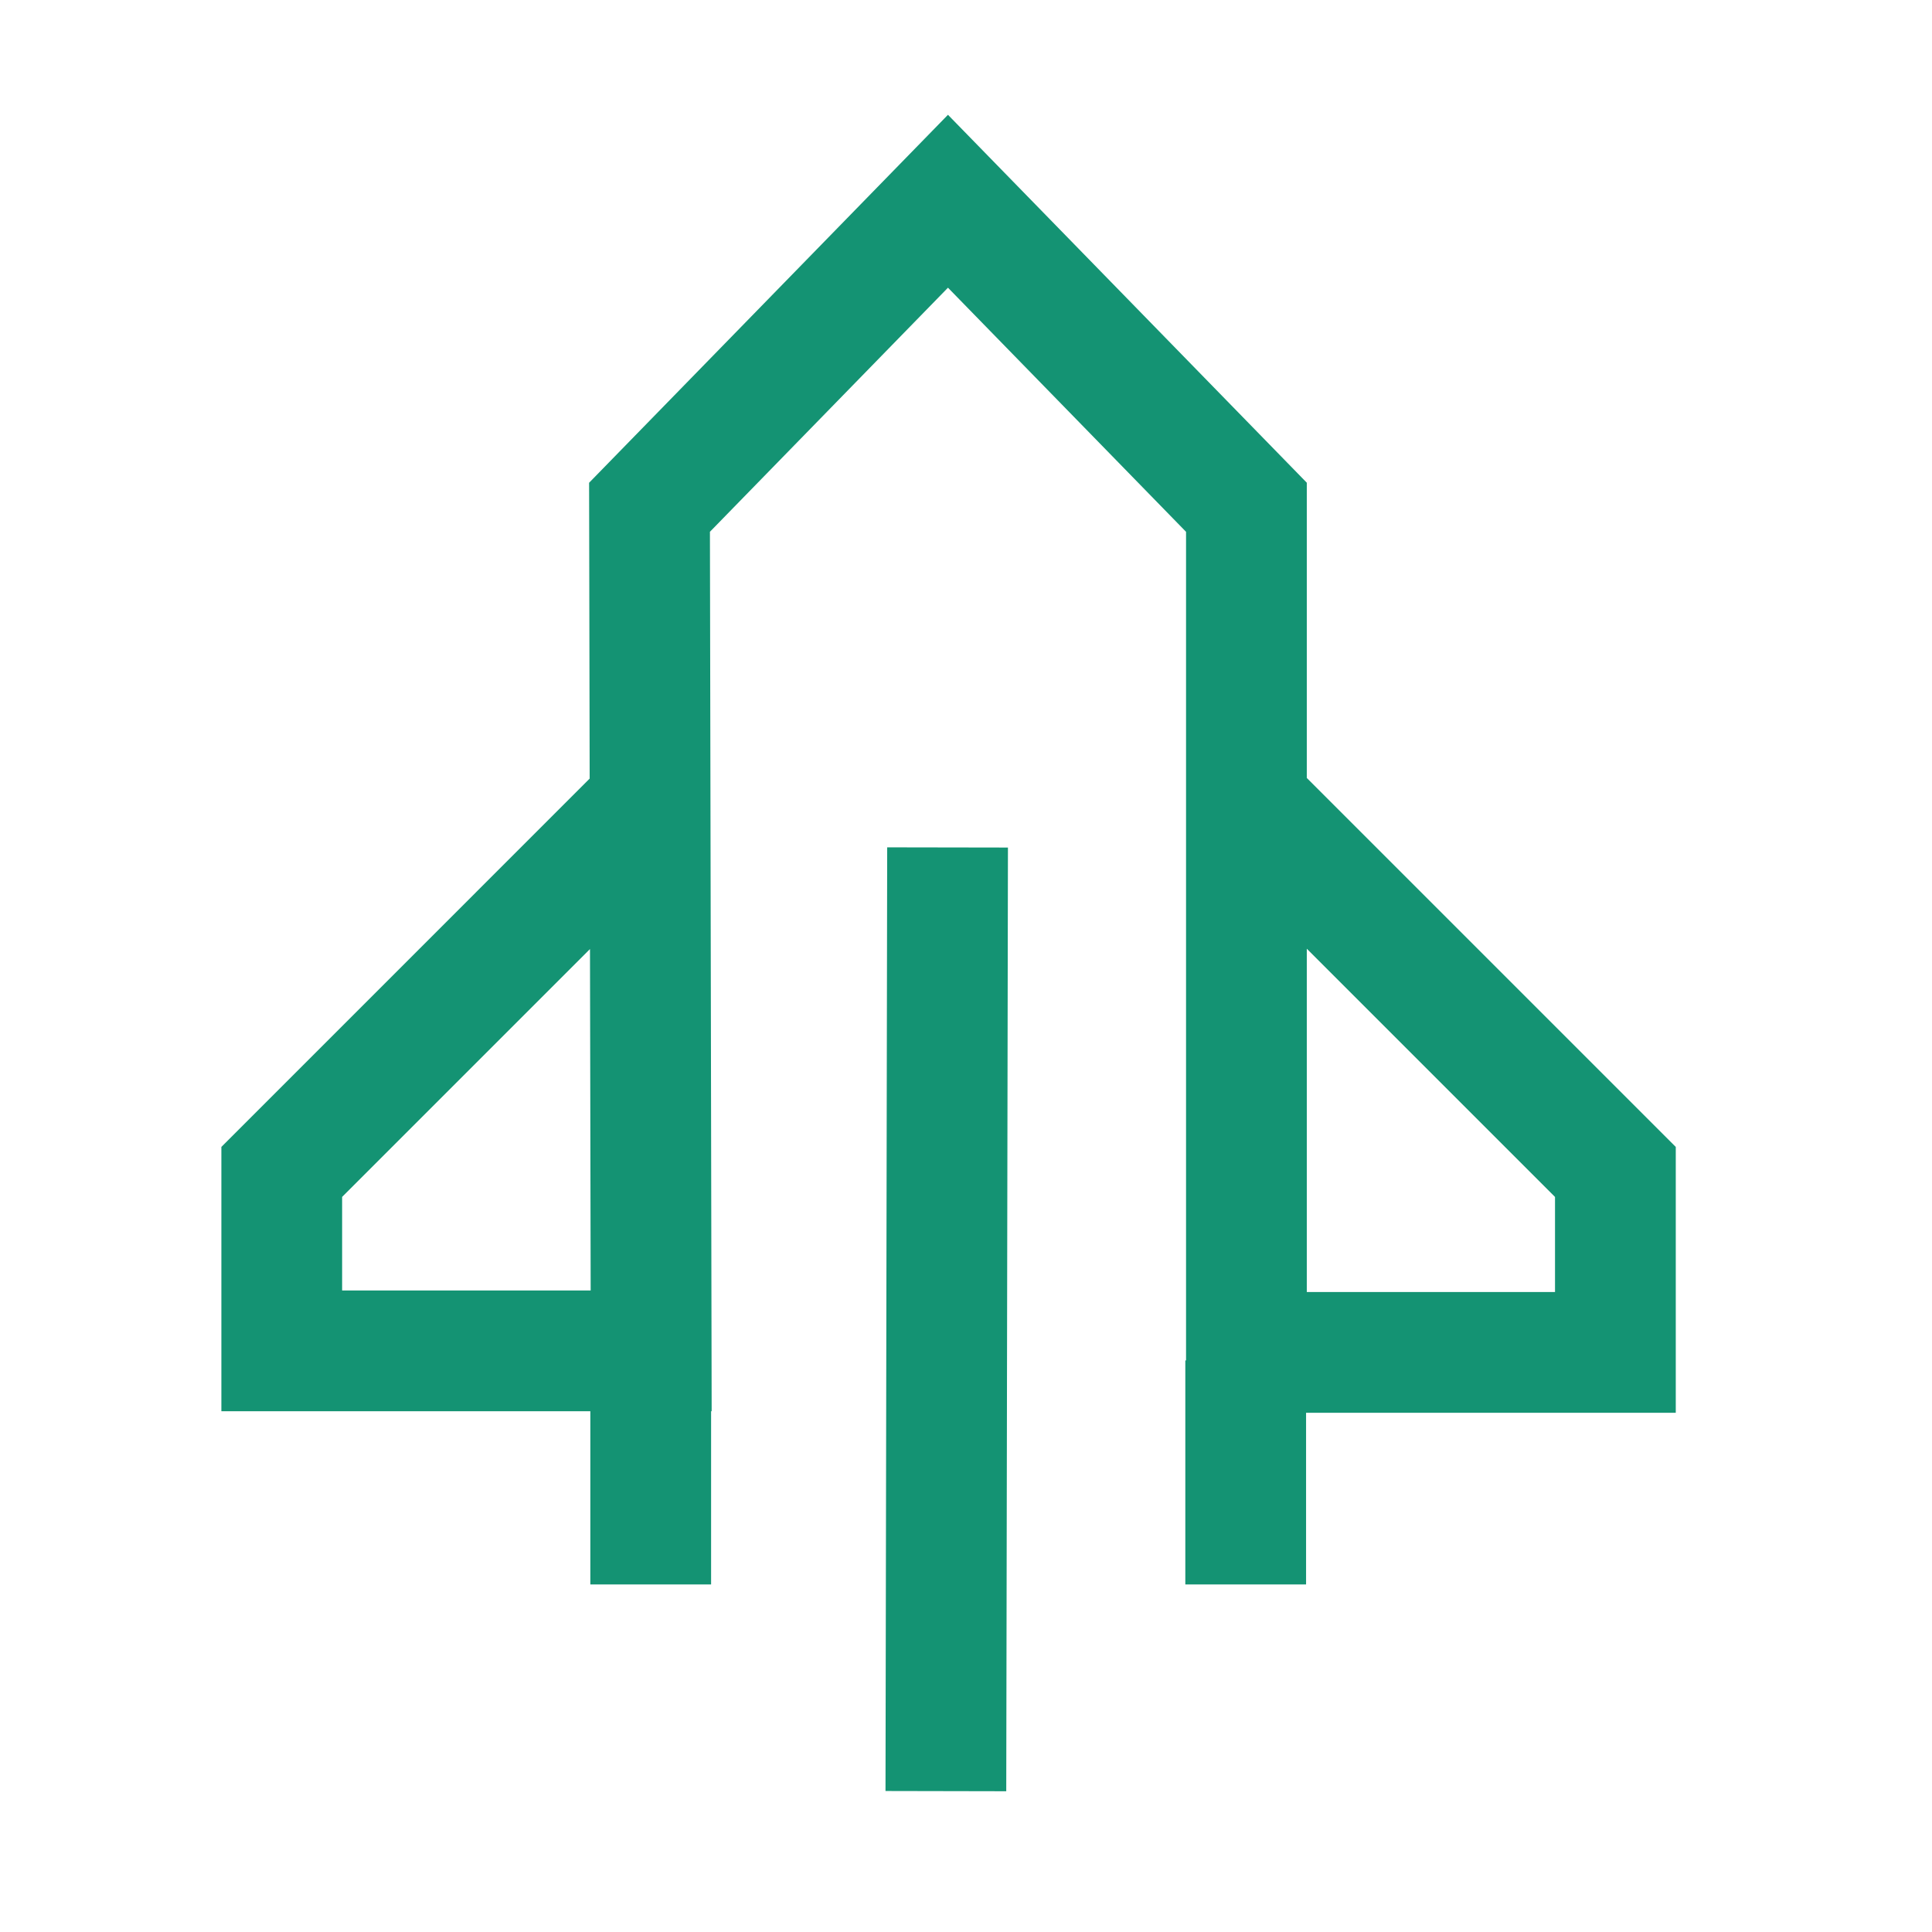 <?xml version="1.0" standalone="no"?><!DOCTYPE svg PUBLIC "-//W3C//DTD SVG 1.1//EN" "http://www.w3.org/Graphics/SVG/1.1/DTD/svg11.dtd"><svg t="1741575190806" class="icon" viewBox="0 0 1024 1024" version="1.1" xmlns="http://www.w3.org/2000/svg" p-id="3999" xmlns:xlink="http://www.w3.org/1999/xlink" width="200" height="200"><path d="M470.229 449.109l64 0.107L533.333 949.397l-64-0.128 0.896-500.16z m32.213-388.267l190.187 195.008v156.48l195.563 195.563V748.8h-195.947v90.987h-64v-118.741h0.384V281.877l-126.187-129.387-126.165 129.365 0.917 466.133h-0.299v91.797h-64v-91.797H117.333v-140.096l195.2-195.221-0.299-156.8 190.208-195.029z m190.187 442.005V684.8h131.563v-50.389l-131.563-131.563z m-379.925 0.171L181.333 634.389v49.6h131.733l-0.363-180.971z" fill="#149373" p-id="4000"></path></svg>